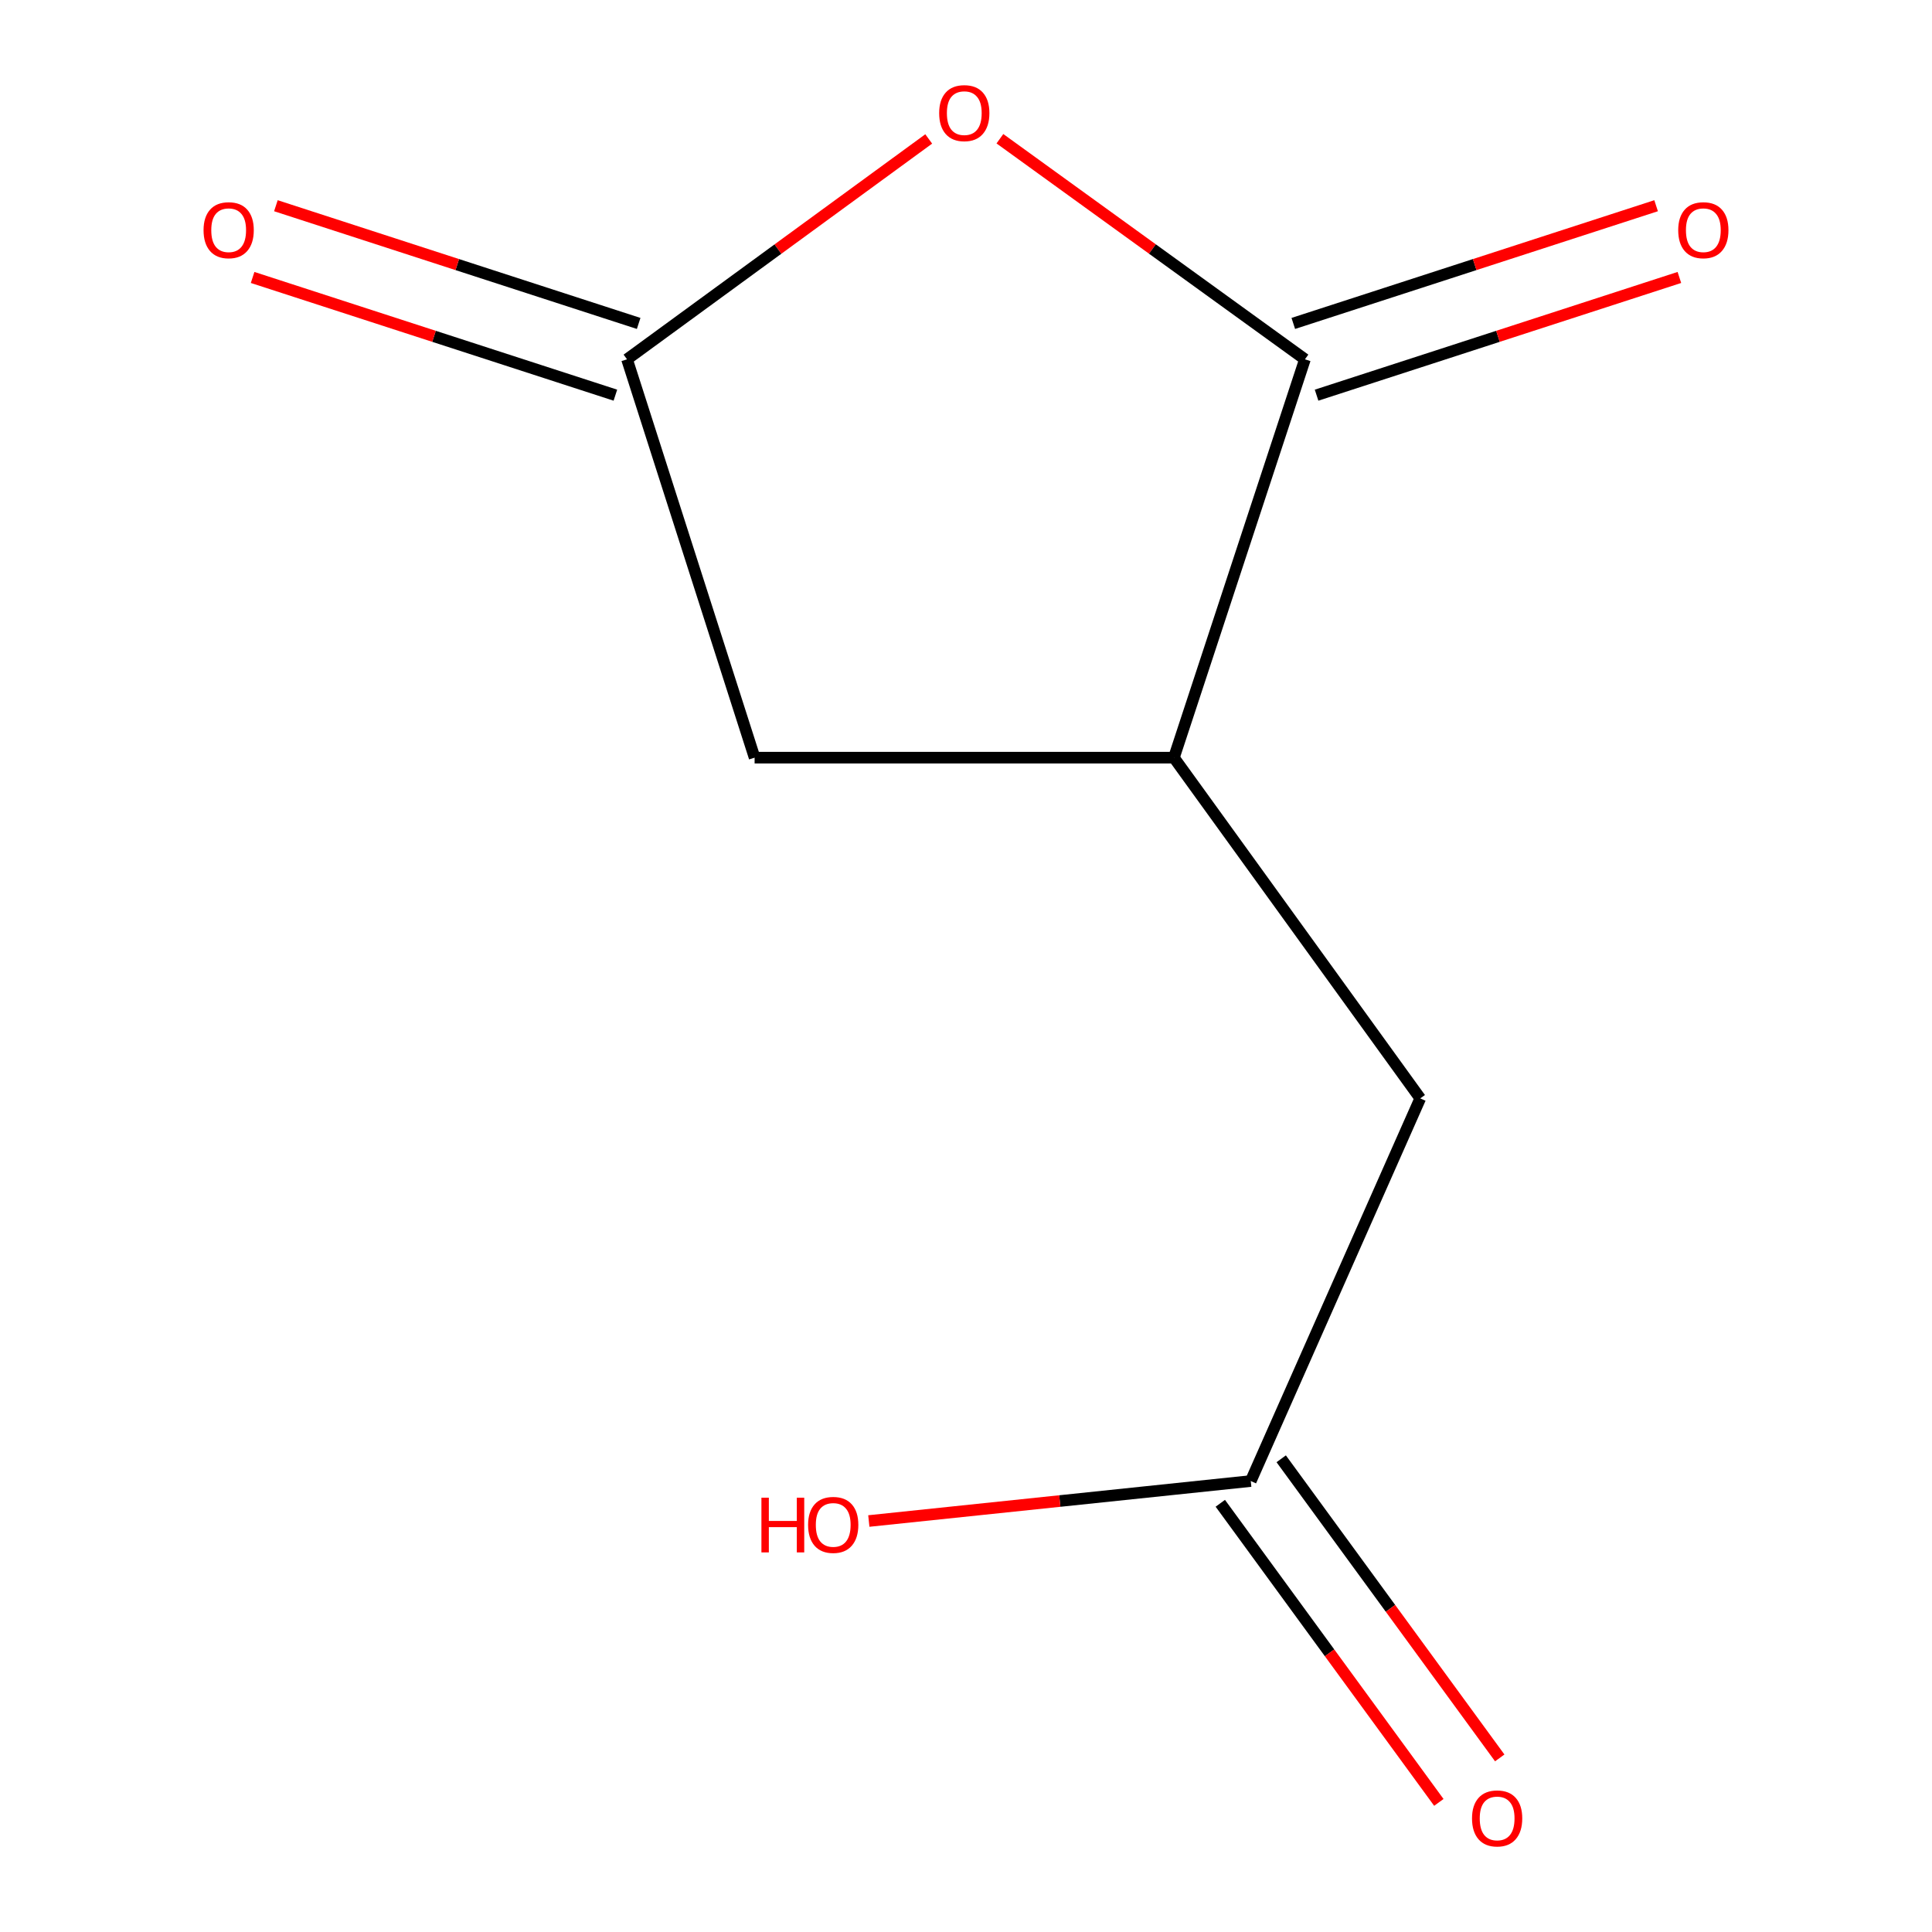 <?xml version='1.0' encoding='iso-8859-1'?>
<svg version='1.1' baseProfile='full'
              xmlns='http://www.w3.org/2000/svg'
                      xmlns:rdkit='http://www.rdkit.org/xml'
                      xmlns:xlink='http://www.w3.org/1999/xlink'
                  xml:space='preserve'
width='1000px' height='1000px' viewBox='0 0 1000 1000'>
<!-- END OF HEADER -->
<rect style='opacity:1.0;fill:#FFFFFF;stroke:none' width='1000' height='1000' x='0' y='0'> </rect>
<path class='bond-0' d='M 517.551,71.807 L 596.492,128.891' style='fill:none;fill-rule:evenodd;stroke:#FF0000;stroke-width:6px;stroke-linecap:butt;stroke-linejoin:miter;stroke-opacity:1' />
<path class='bond-0' d='M 596.492,128.891 L 675.434,185.976' style='fill:none;fill-rule:evenodd;stroke:#000000;stroke-width:6px;stroke-linecap:butt;stroke-linejoin:miter;stroke-opacity:1' />
<path class='bond-1' d='M 480.706,71.915 L 402.626,128.945' style='fill:none;fill-rule:evenodd;stroke:#FF0000;stroke-width:6px;stroke-linecap:butt;stroke-linejoin:miter;stroke-opacity:1' />
<path class='bond-1' d='M 402.626,128.945 L 324.545,185.976' style='fill:none;fill-rule:evenodd;stroke:#000000;stroke-width:6px;stroke-linecap:butt;stroke-linejoin:miter;stroke-opacity:1' />
<path class='bond-2' d='M 675.434,185.976 L 607.615,392.163' style='fill:none;fill-rule:evenodd;stroke:#000000;stroke-width:6px;stroke-linecap:butt;stroke-linejoin:miter;stroke-opacity:1' />
<path class='bond-6' d='M 681.458,204.542 L 775.352,174.077' style='fill:none;fill-rule:evenodd;stroke:#000000;stroke-width:6px;stroke-linecap:butt;stroke-linejoin:miter;stroke-opacity:1' />
<path class='bond-6' d='M 775.352,174.077 L 869.247,143.611' style='fill:none;fill-rule:evenodd;stroke:#FF0000;stroke-width:6px;stroke-linecap:butt;stroke-linejoin:miter;stroke-opacity:1' />
<path class='bond-6' d='M 669.41,167.409 L 763.304,136.944' style='fill:none;fill-rule:evenodd;stroke:#000000;stroke-width:6px;stroke-linecap:butt;stroke-linejoin:miter;stroke-opacity:1' />
<path class='bond-6' d='M 763.304,136.944 L 857.199,106.479' style='fill:none;fill-rule:evenodd;stroke:#FF0000;stroke-width:6px;stroke-linecap:butt;stroke-linejoin:miter;stroke-opacity:1' />
<path class='bond-3' d='M 324.545,185.976 L 390.584,392.163' style='fill:none;fill-rule:evenodd;stroke:#000000;stroke-width:6px;stroke-linecap:butt;stroke-linejoin:miter;stroke-opacity:1' />
<path class='bond-7' d='M 330.569,167.41 L 236.685,136.945' style='fill:none;fill-rule:evenodd;stroke:#000000;stroke-width:6px;stroke-linecap:butt;stroke-linejoin:miter;stroke-opacity:1' />
<path class='bond-7' d='M 236.685,136.945 L 142.802,106.479' style='fill:none;fill-rule:evenodd;stroke:#FF0000;stroke-width:6px;stroke-linecap:butt;stroke-linejoin:miter;stroke-opacity:1' />
<path class='bond-7' d='M 318.52,204.542 L 224.636,174.077' style='fill:none;fill-rule:evenodd;stroke:#000000;stroke-width:6px;stroke-linecap:butt;stroke-linejoin:miter;stroke-opacity:1' />
<path class='bond-7' d='M 224.636,174.077 L 130.752,143.612' style='fill:none;fill-rule:evenodd;stroke:#FF0000;stroke-width:6px;stroke-linecap:butt;stroke-linejoin:miter;stroke-opacity:1' />
<path class='bond-5' d='M 607.615,392.163 L 735.119,568.529' style='fill:none;fill-rule:evenodd;stroke:#000000;stroke-width:6px;stroke-linecap:butt;stroke-linejoin:miter;stroke-opacity:1' />
<path class='bond-10' d='M 607.615,392.163 L 390.584,392.163' style='fill:none;fill-rule:evenodd;stroke:#000000;stroke-width:6px;stroke-linecap:butt;stroke-linejoin:miter;stroke-opacity:1' />
<path class='bond-4' d='M 647.391,766.583 L 735.119,568.529' style='fill:none;fill-rule:evenodd;stroke:#000000;stroke-width:6px;stroke-linecap:butt;stroke-linejoin:miter;stroke-opacity:1' />
<path class='bond-8' d='M 631.63,778.098 L 688.188,855.508' style='fill:none;fill-rule:evenodd;stroke:#000000;stroke-width:6px;stroke-linecap:butt;stroke-linejoin:miter;stroke-opacity:1' />
<path class='bond-8' d='M 688.188,855.508 L 744.745,932.918' style='fill:none;fill-rule:evenodd;stroke:#FF0000;stroke-width:6px;stroke-linecap:butt;stroke-linejoin:miter;stroke-opacity:1' />
<path class='bond-8' d='M 663.152,755.068 L 719.709,832.478' style='fill:none;fill-rule:evenodd;stroke:#000000;stroke-width:6px;stroke-linecap:butt;stroke-linejoin:miter;stroke-opacity:1' />
<path class='bond-8' d='M 719.709,832.478 L 776.266,909.888' style='fill:none;fill-rule:evenodd;stroke:#FF0000;stroke-width:6px;stroke-linecap:butt;stroke-linejoin:miter;stroke-opacity:1' />
<path class='bond-9' d='M 647.391,766.583 L 548.547,776.929' style='fill:none;fill-rule:evenodd;stroke:#000000;stroke-width:6px;stroke-linecap:butt;stroke-linejoin:miter;stroke-opacity:1' />
<path class='bond-9' d='M 548.547,776.929 L 449.703,787.274' style='fill:none;fill-rule:evenodd;stroke:#FF0000;stroke-width:6px;stroke-linecap:butt;stroke-linejoin:miter;stroke-opacity:1' />
<path  class='atom-0' d='M 486.111 58.552
Q 486.111 51.752, 489.471 47.952
Q 492.831 44.152, 499.111 44.152
Q 505.391 44.152, 508.751 47.952
Q 512.111 51.752, 512.111 58.552
Q 512.111 65.432, 508.711 69.352
Q 505.311 73.232, 499.111 73.232
Q 492.871 73.232, 489.471 69.352
Q 486.111 65.472, 486.111 58.552
M 499.111 70.032
Q 503.431 70.032, 505.751 67.152
Q 508.111 64.232, 508.111 58.552
Q 508.111 52.992, 505.751 50.192
Q 503.431 47.352, 499.111 47.352
Q 494.791 47.352, 492.431 50.152
Q 490.111 52.952, 490.111 58.552
Q 490.111 64.272, 492.431 67.152
Q 494.791 70.032, 499.111 70.032
' fill='#FF0000'/>
<path  class='atom-7' d='M 868.642 119.148
Q 868.642 112.348, 872.002 108.548
Q 875.362 104.748, 881.642 104.748
Q 887.922 104.748, 891.282 108.548
Q 894.642 112.348, 894.642 119.148
Q 894.642 126.028, 891.242 129.948
Q 887.842 133.828, 881.642 133.828
Q 875.402 133.828, 872.002 129.948
Q 868.642 126.068, 868.642 119.148
M 881.642 130.628
Q 885.962 130.628, 888.282 127.748
Q 890.642 124.828, 890.642 119.148
Q 890.642 113.588, 888.282 110.788
Q 885.962 107.948, 881.642 107.948
Q 877.322 107.948, 874.962 110.748
Q 872.642 113.548, 872.642 119.148
Q 872.642 124.868, 874.962 127.748
Q 877.322 130.628, 881.642 130.628
' fill='#FF0000'/>
<path  class='atom-8' d='M 105.358 119.148
Q 105.358 112.348, 108.718 108.548
Q 112.078 104.748, 118.358 104.748
Q 124.638 104.748, 127.998 108.548
Q 131.358 112.348, 131.358 119.148
Q 131.358 126.028, 127.958 129.948
Q 124.558 133.828, 118.358 133.828
Q 112.118 133.828, 108.718 129.948
Q 105.358 126.068, 105.358 119.148
M 118.358 130.628
Q 122.678 130.628, 124.998 127.748
Q 127.358 124.828, 127.358 119.148
Q 127.358 113.588, 124.998 110.788
Q 122.678 107.948, 118.358 107.948
Q 114.038 107.948, 111.678 110.748
Q 109.358 113.548, 109.358 119.148
Q 109.358 124.868, 111.678 127.748
Q 114.038 130.628, 118.358 130.628
' fill='#FF0000'/>
<path  class='atom-9' d='M 761.916 941.208
Q 761.916 934.408, 765.276 930.608
Q 768.636 926.808, 774.916 926.808
Q 781.196 926.808, 784.556 930.608
Q 787.916 934.408, 787.916 941.208
Q 787.916 948.088, 784.516 952.008
Q 781.116 955.888, 774.916 955.888
Q 768.676 955.888, 765.276 952.008
Q 761.916 948.128, 761.916 941.208
M 774.916 952.688
Q 779.236 952.688, 781.556 949.808
Q 783.916 946.888, 783.916 941.208
Q 783.916 935.648, 781.556 932.848
Q 779.236 930.008, 774.916 930.008
Q 770.596 930.008, 768.236 932.808
Q 765.916 935.608, 765.916 941.208
Q 765.916 946.928, 768.236 949.808
Q 770.596 952.688, 774.916 952.688
' fill='#FF0000'/>
<path  class='atom-10' d='M 394.111 775.204
L 397.951 775.204
L 397.951 787.244
L 412.431 787.244
L 412.431 775.204
L 416.271 775.204
L 416.271 803.524
L 412.431 803.524
L 412.431 790.444
L 397.951 790.444
L 397.951 803.524
L 394.111 803.524
L 394.111 775.204
' fill='#FF0000'/>
<path  class='atom-10' d='M 418.271 789.284
Q 418.271 782.484, 421.631 778.684
Q 424.991 774.884, 431.271 774.884
Q 437.551 774.884, 440.911 778.684
Q 444.271 782.484, 444.271 789.284
Q 444.271 796.164, 440.871 800.084
Q 437.471 803.964, 431.271 803.964
Q 425.031 803.964, 421.631 800.084
Q 418.271 796.204, 418.271 789.284
M 431.271 800.764
Q 435.591 800.764, 437.911 797.884
Q 440.271 794.964, 440.271 789.284
Q 440.271 783.724, 437.911 780.924
Q 435.591 778.084, 431.271 778.084
Q 426.951 778.084, 424.591 780.884
Q 422.271 783.684, 422.271 789.284
Q 422.271 795.004, 424.591 797.884
Q 426.951 800.764, 431.271 800.764
' fill='#FF0000'/>
</svg>
